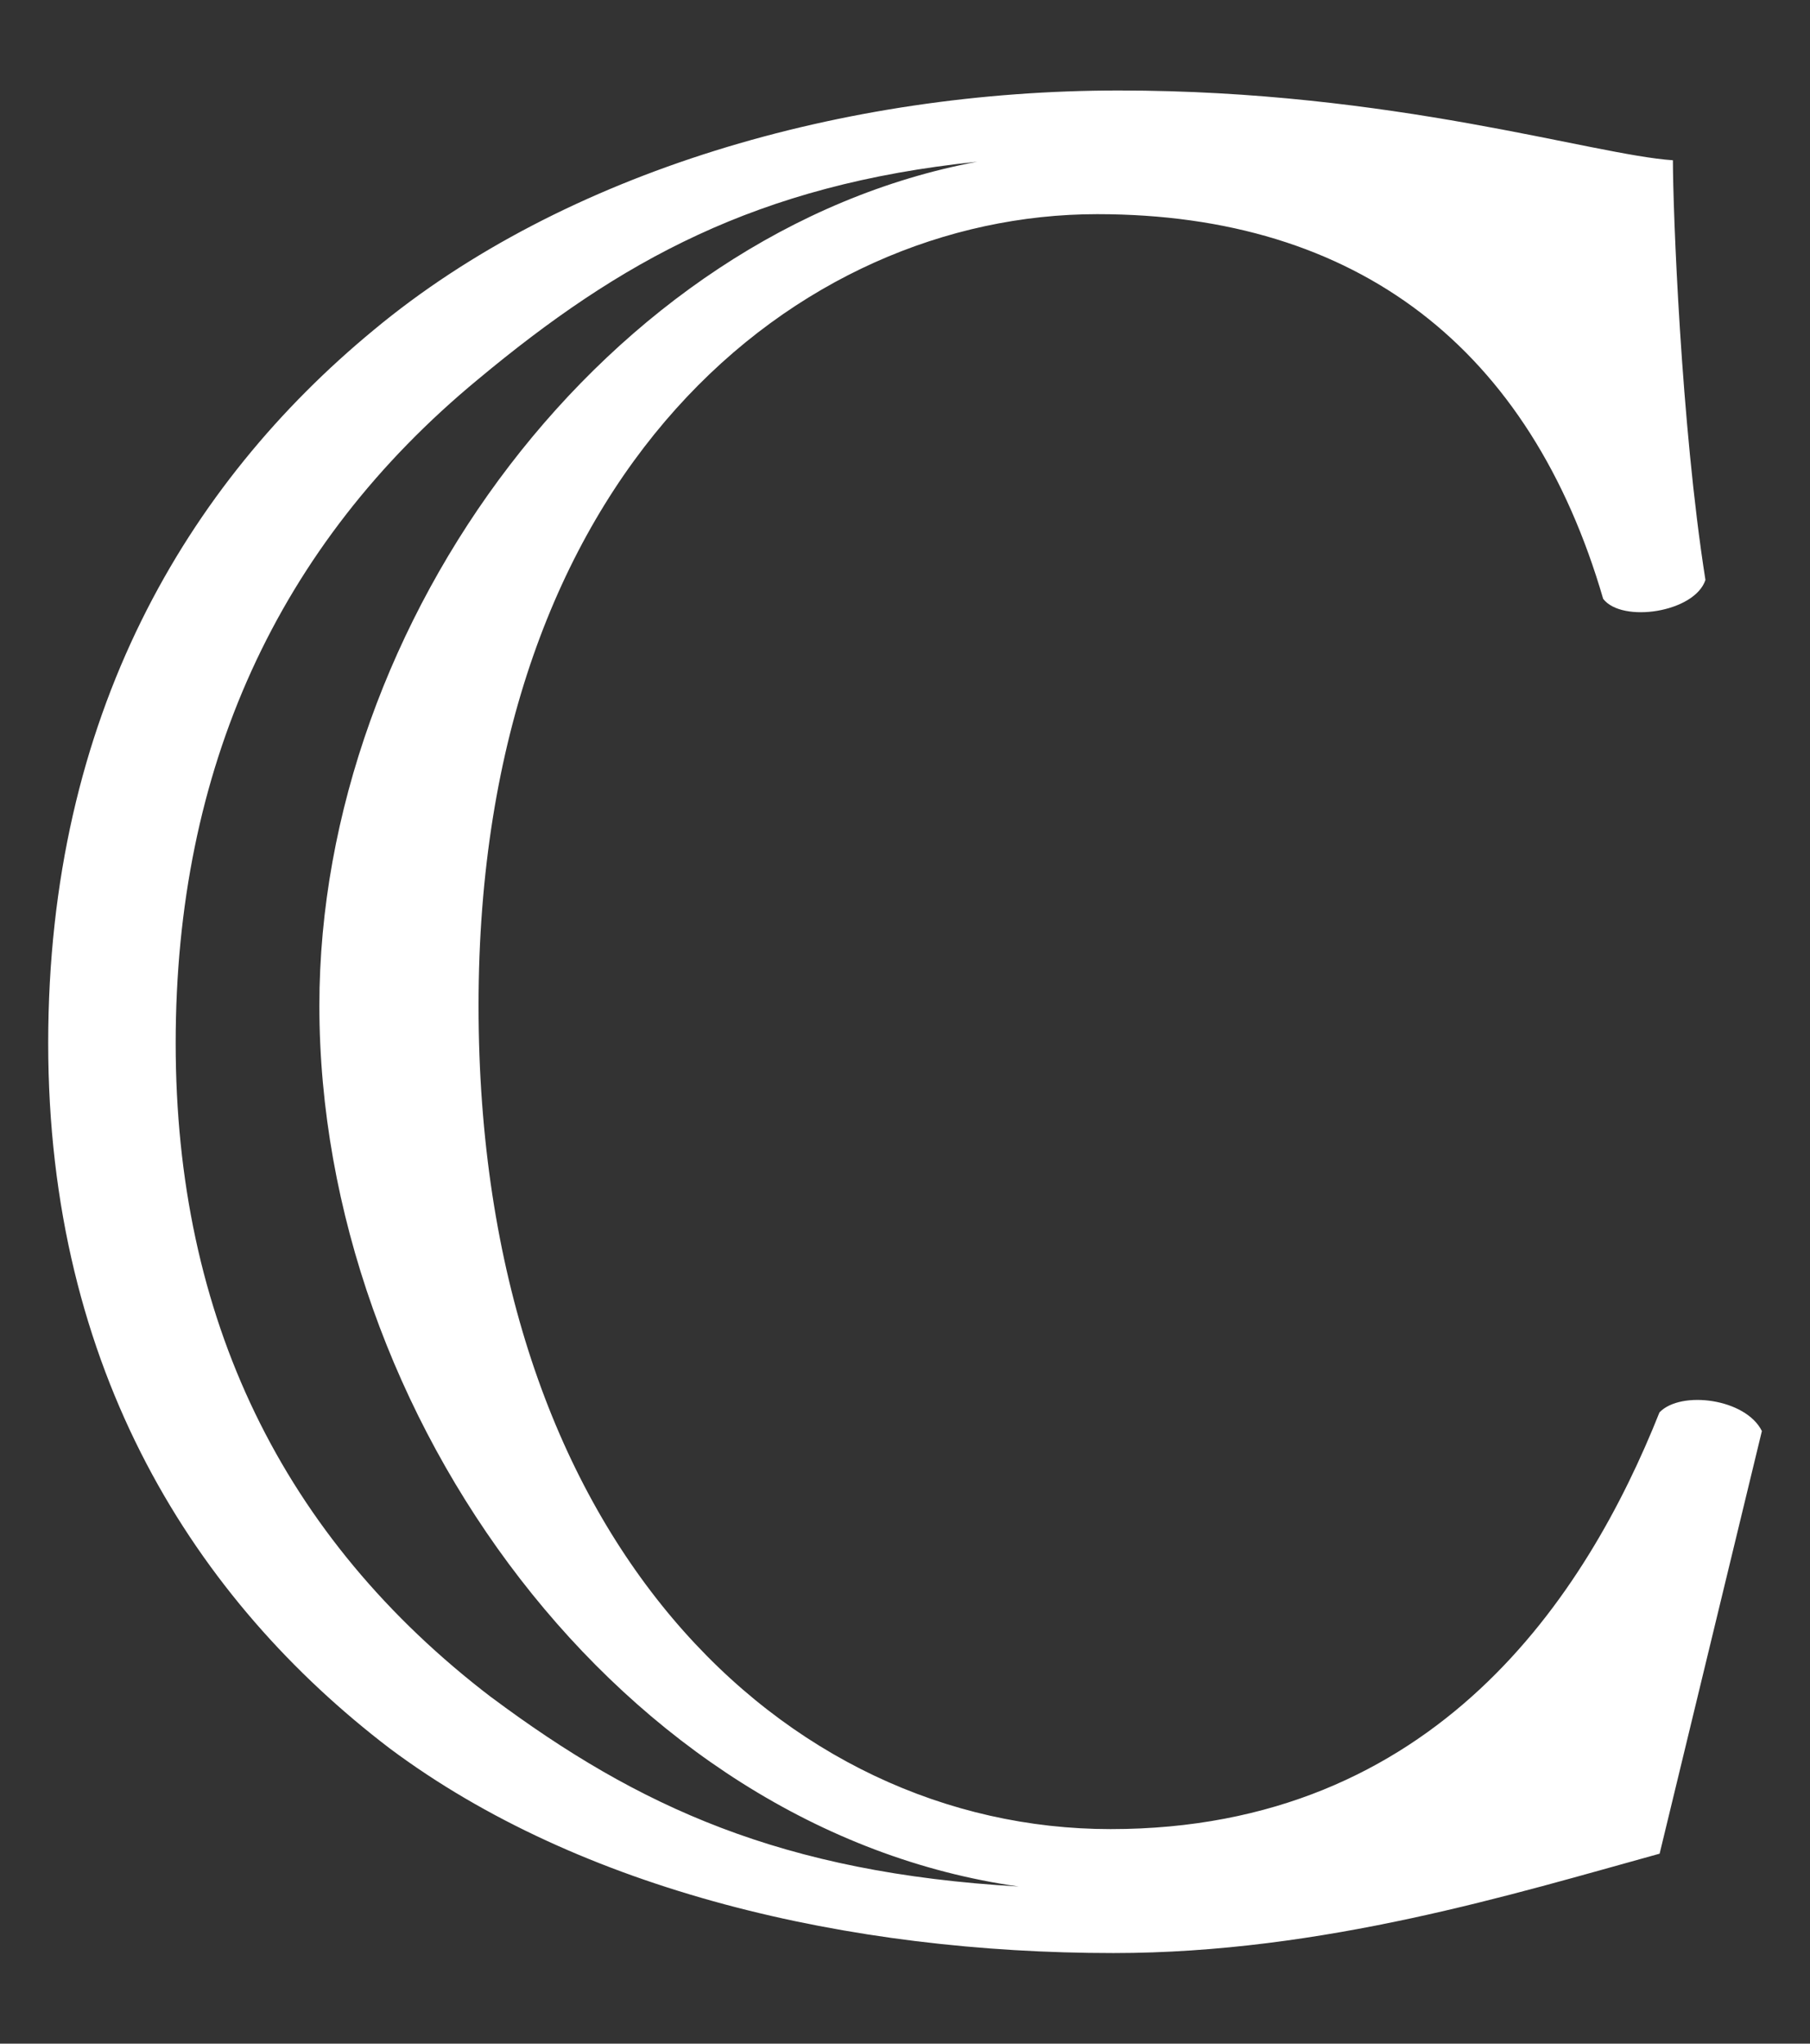 <svg viewBox="0 0 197.51 222.91" version="1.1" xmlns="http://www.w3.org/2000/svg" data-name="Livello 1" id="Livello_1">
  <rect x="0" y="0" width="197.51" height="222.91" fill="#333333" stroke="none"/>
  <defs>
    <style>
      .cls-1 {
        fill: #fff;
        stroke-width: 0px;
      }
    </style>
  </defs>
  <path d="M181.09,154.04c-7.93,19.92-24.37,45.47-59.9,45.47s-68.97-31.39-68.97-89.83S87.13,23.36,119.73,23.36c28.47,0,47.28,14.71,55.21,41.96,2.05,2.67,9.98,1.49,11.16-2.06-2.68-17-3.55-40.5-3.55-45.78-8.79-.59-30.52-7.61-60.45-7.61s-60.49,8.8-81.34,26.14C20.49,52.74,5.26,77.98,5.26,113.78s16.13,60.8,37.27,76.93c20.86,15.57,50.2,22.32,78.98,22.32,22.87,0,43.74-6.47,59.59-10.84l11.16-46.1c-1.77-3.55-8.83-4.45-11.16-2.05M53.65,185.16c-22.87-17.45-34.48-41.47-34.48-71.37s11.09-54.33,32.99-72.41c15.5-12.9,30.38-21.24,54.48-23.74-40.33,7.54-71.79,50.06-71.79,92.05,0,44.77,33.03,90,76.31,96.08-25.86-1.49-41.51-8.69-57.5-20.61" class="cls-1"></path>
</svg>